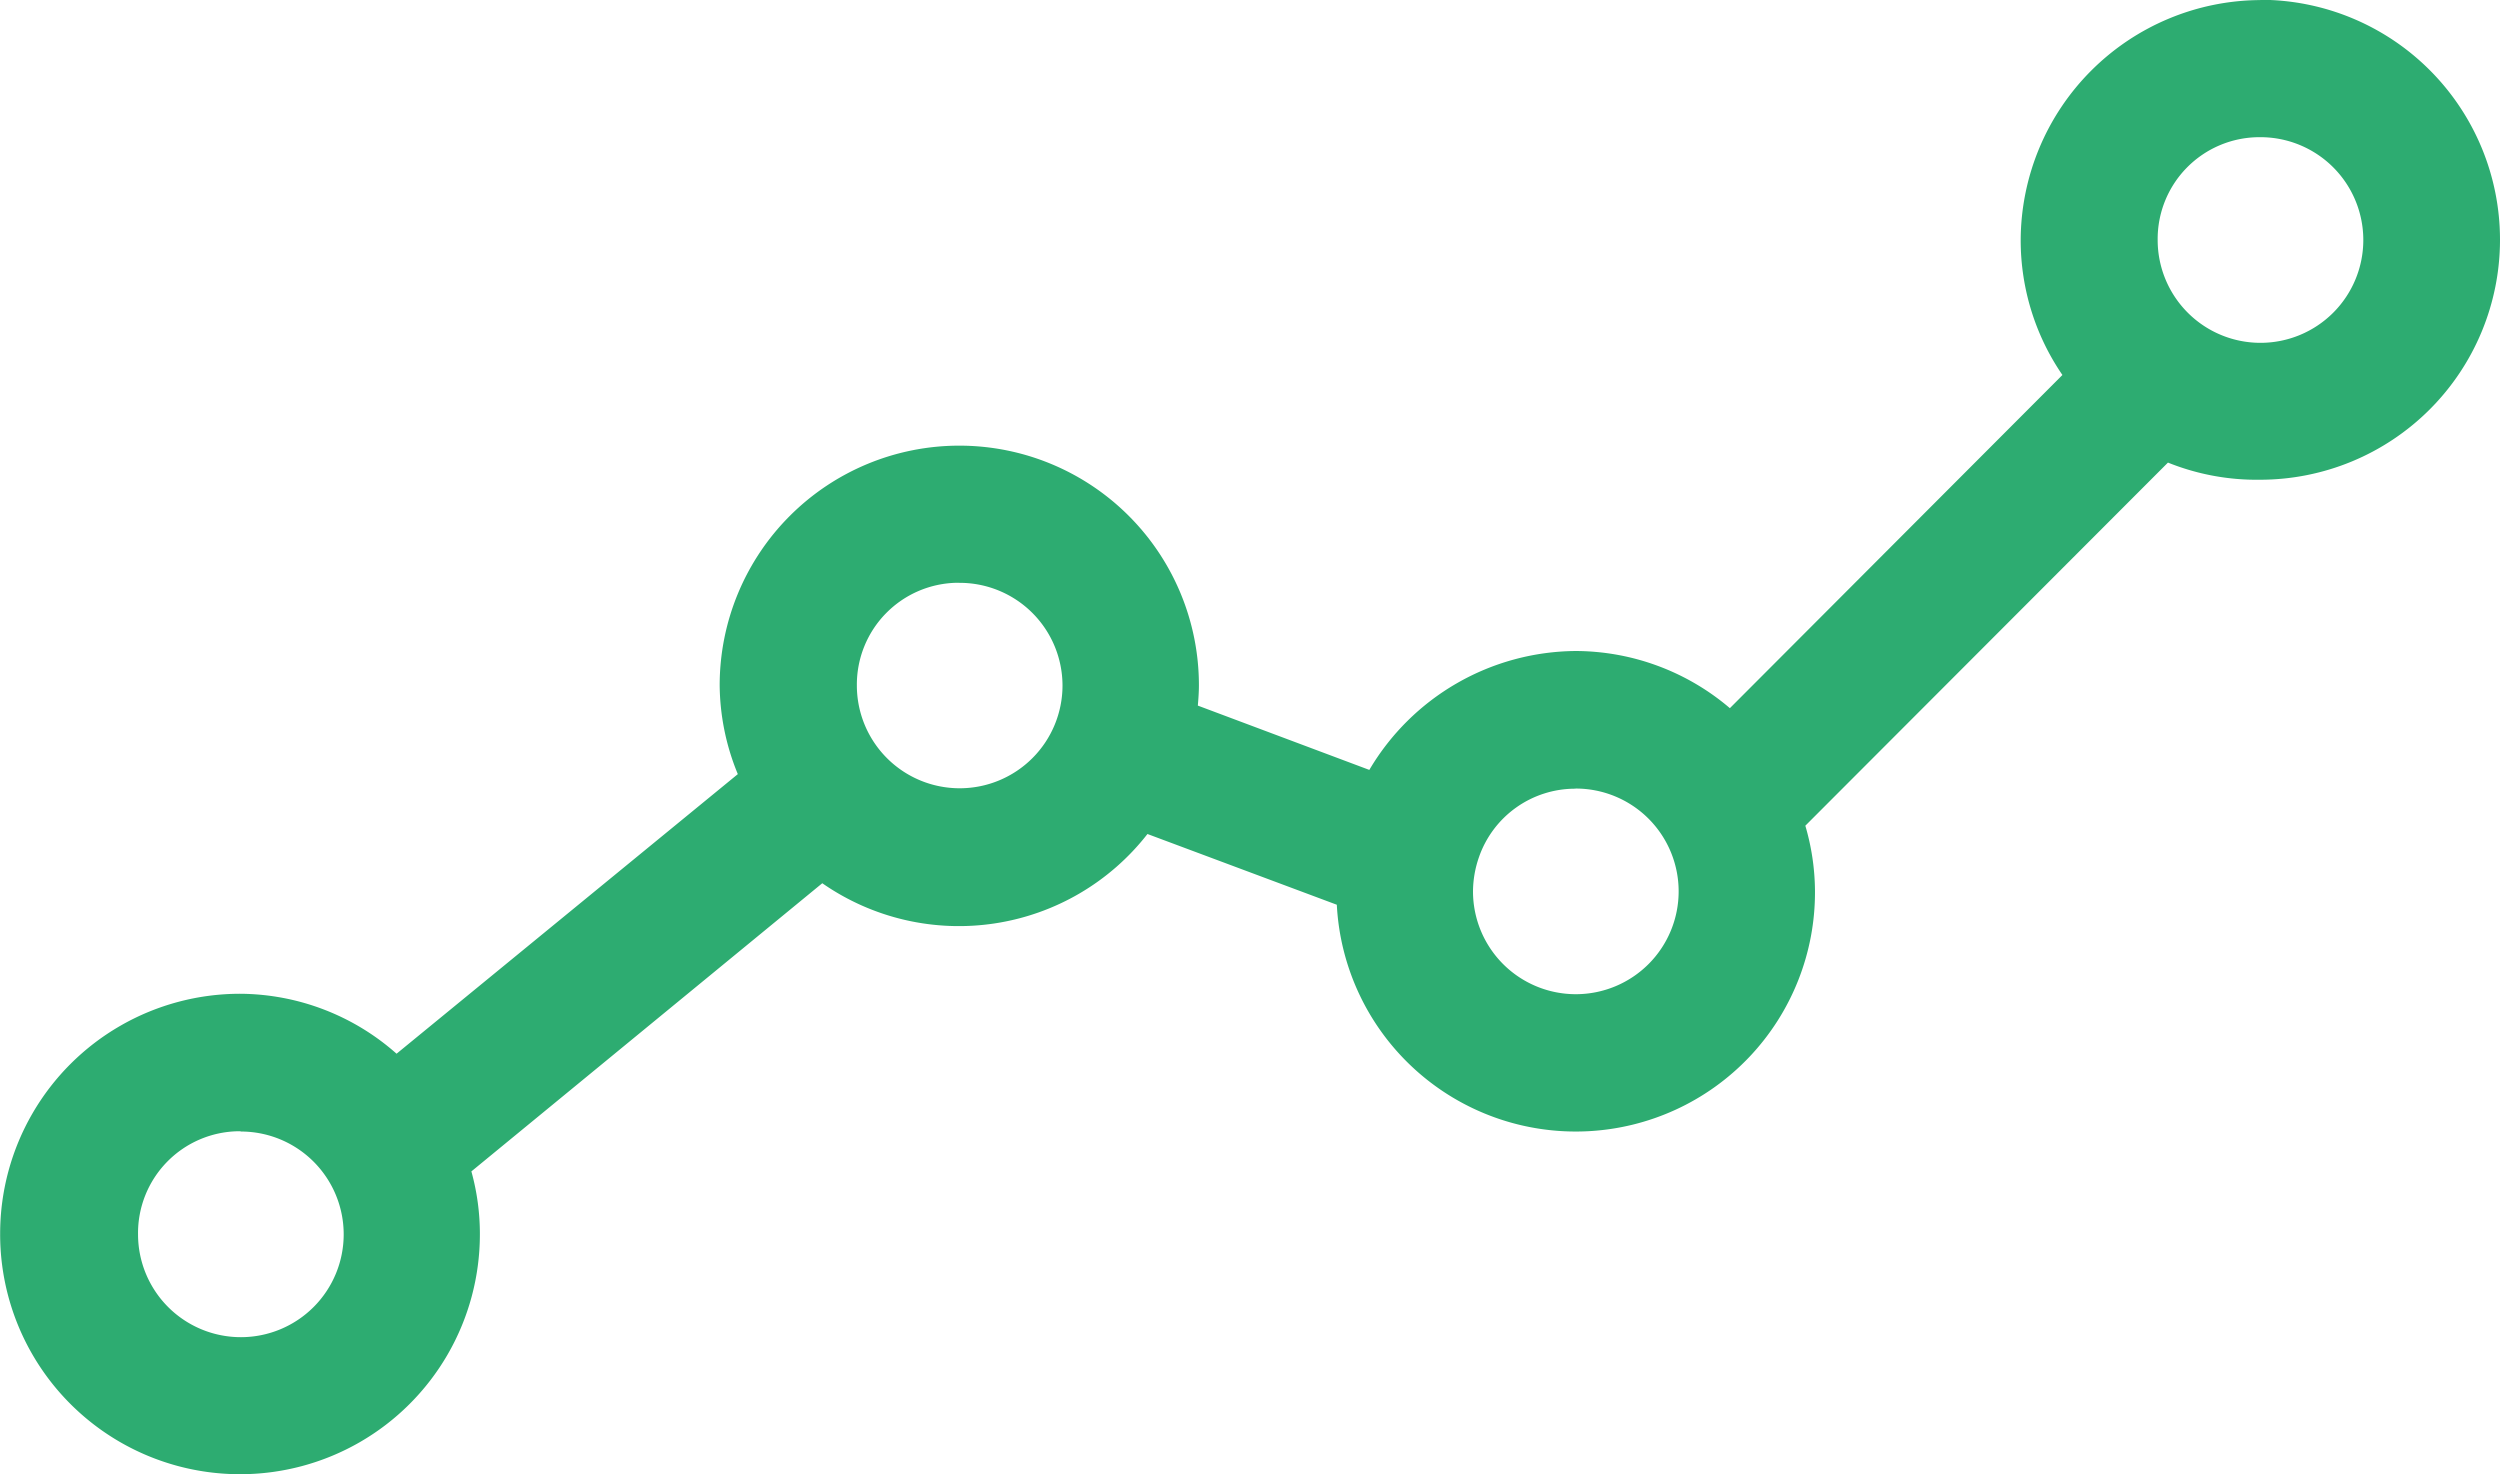 <svg xmlns="http://www.w3.org/2000/svg" width="34.988" height="20.629" viewBox="0 0 34.988 20.629">
  <g id="Símbolo_11_5" data-name="Símbolo 11 5" transform="translate(-551.19 106.432)">
    <path id="Trazado_970" data-name="Trazado 970" d="M-11.176-39.431a3.371,3.371,0,0,0-3.354,3.358,3.334,3.334,0,0,0,.584,1.889L-18.6-29.521a3.34,3.34,0,0,0-2.156-.8,3.382,3.382,0,0,0-2.89,1.664l-2.4-.9c.008-.094.015-.189.015-.285a3.353,3.353,0,0,0-3.353-3.353,3.354,3.354,0,0,0-3.354,3.353,3.32,3.32,0,0,0,.254,1.244l-4.776,3.913a3.327,3.327,0,0,0-2.185-.839,3.358,3.358,0,0,0-3.363,3.353A3.358,3.358,0,0,0-39.457-18.8a3.357,3.357,0,0,0,3.363-3.353v0a3.267,3.267,0,0,0-.119-.885l4.911-4.033a3.346,3.346,0,0,0,4.551-.689l2.65.99A3.348,3.348,0,0,0-20.594-23.6a3.347,3.347,0,0,0,3.185-3.361,3.3,3.3,0,0,0-.135-.915l5.075-5.082a3.322,3.322,0,0,0,1.288.24,3.359,3.359,0,0,0,3.359-3.359,3.359,3.359,0,0,0-3.359-3.358Zm0,1.919a1.439,1.439,0,0,1,1.441,1.437,1.439,1.439,0,0,1-1.437,1.441,1.439,1.439,0,0,1-1.441-1.437v0A1.425,1.425,0,0,1-11.2-37.512Zm-18.205,6.237a1.439,1.439,0,0,1,1.441,1.437A1.439,1.439,0,0,1-29.377-28.4a1.439,1.439,0,0,1-1.441-1.437v0a1.425,1.425,0,0,1,1.409-1.439Zm8.623,2.879a1.439,1.439,0,0,1,1.441,1.437,1.439,1.439,0,0,1-1.437,1.441,1.439,1.439,0,0,1-1.441-1.437v0a1.481,1.481,0,0,1,.083-.48,1.425,1.425,0,0,1,1.349-.959Zm-18.684,4.8A1.439,1.439,0,0,1-38-22.159a1.439,1.439,0,0,1-1.437,1.441,1.439,1.439,0,0,1-1.441-1.437h0A1.425,1.425,0,0,1-39.474-23.6h.032Z" transform="translate(594 -67)" fill="#2dac71"/>
  </g>
</svg>
